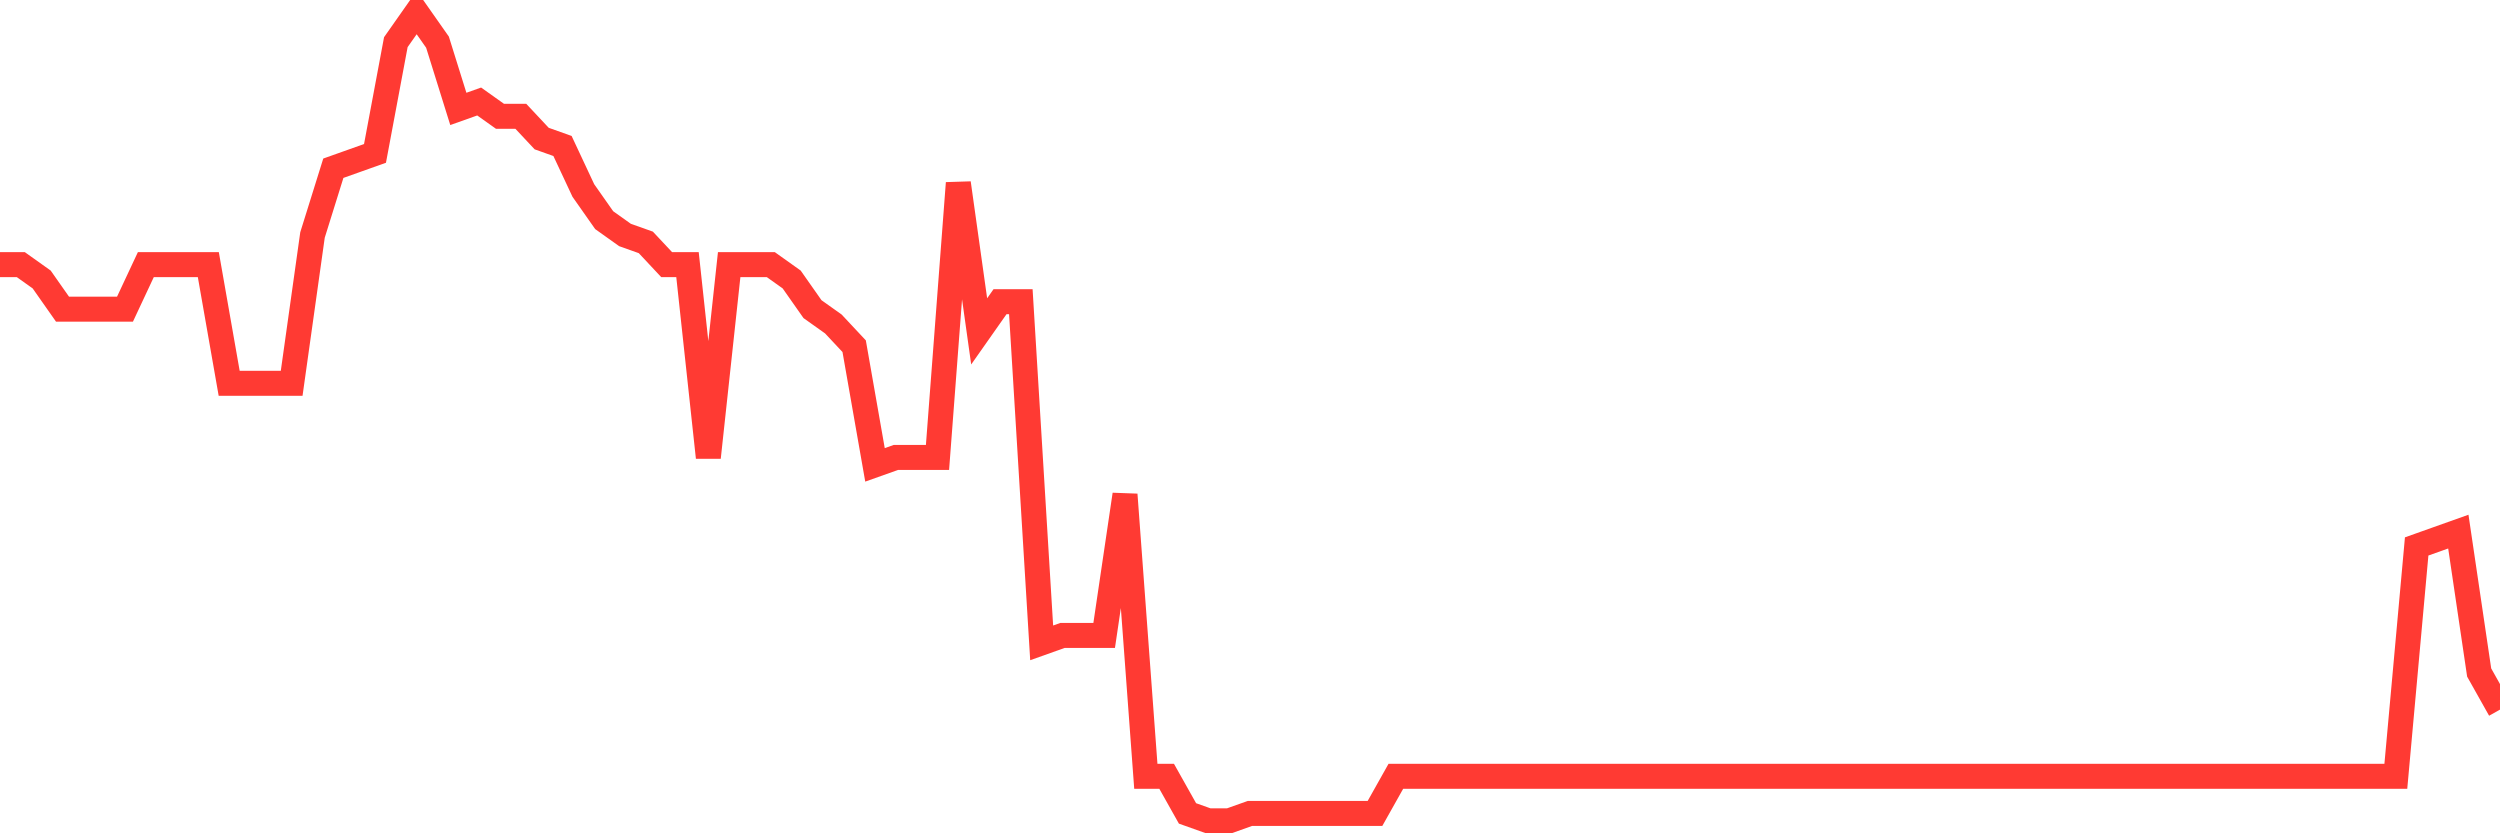 <svg
  xmlns="http://www.w3.org/2000/svg"
  xmlns:xlink="http://www.w3.org/1999/xlink"
  width="120"
  height="40"
  viewBox="0 0 120 40"
  preserveAspectRatio="none"
>
  <polyline
    points="0,12.703 1,12.703 2,13.415 3,14.839 4,14.839 5,14.839 6,14.839 7,12.703 8,12.703 9,12.703 10,12.703 11,18.398 12,18.398 13,18.398 14,18.398 15,11.279 16,8.075 17,7.719 18,7.363 19,2.024 20,0.6 21,2.024 22,5.228 23,4.872 24,5.583 25,5.583 26,6.651 27,7.007 28,9.143 29,10.567 30,11.279 31,11.635 32,12.703 33,12.703 34,21.958 35,12.703 36,12.703 37,12.703 38,13.415 39,14.839 40,15.55 41,16.618 42,22.314 43,21.958 44,21.958 45,21.958 46,8.787 47,15.906 48,14.483 49,14.483 50,30.857 51,30.501 52,30.501 53,30.501 54,23.738 55,37.264 56,37.264 57,39.044 58,39.4 59,39.4 60,39.044 61,39.044 62,39.044 63,39.044 64,39.044 65,39.044 66,39.044 67,37.264 68,37.264 69,37.264 70,37.264 71,37.264 72,37.264 73,37.264 74,37.264 75,37.264 76,37.264 77,37.264 78,37.264 79,37.264 80,37.264 81,37.264 82,37.264 83,37.264 84,37.264 85,37.264 86,37.264 87,37.264 88,37.264 89,37.264 90,37.264 91,37.264 92,37.264 93,37.264 94,37.264 95,37.264 96,37.264 97,37.264 98,37.264 99,37.264 100,37.264 101,37.264 102,37.264 103,37.264 104,37.264 105,37.264 106,37.264 107,37.264 108,37.264 109,37.264 110,37.264 111,37.264 112,37.264 113,37.264 114,37.264 115,37.264 116,26.229 117,25.873 118,25.517 119,32.281 120,34.061"
    fill="none"
    stroke="#ff3a33"
    stroke-width="1.2"
  >
  </polyline>
</svg>